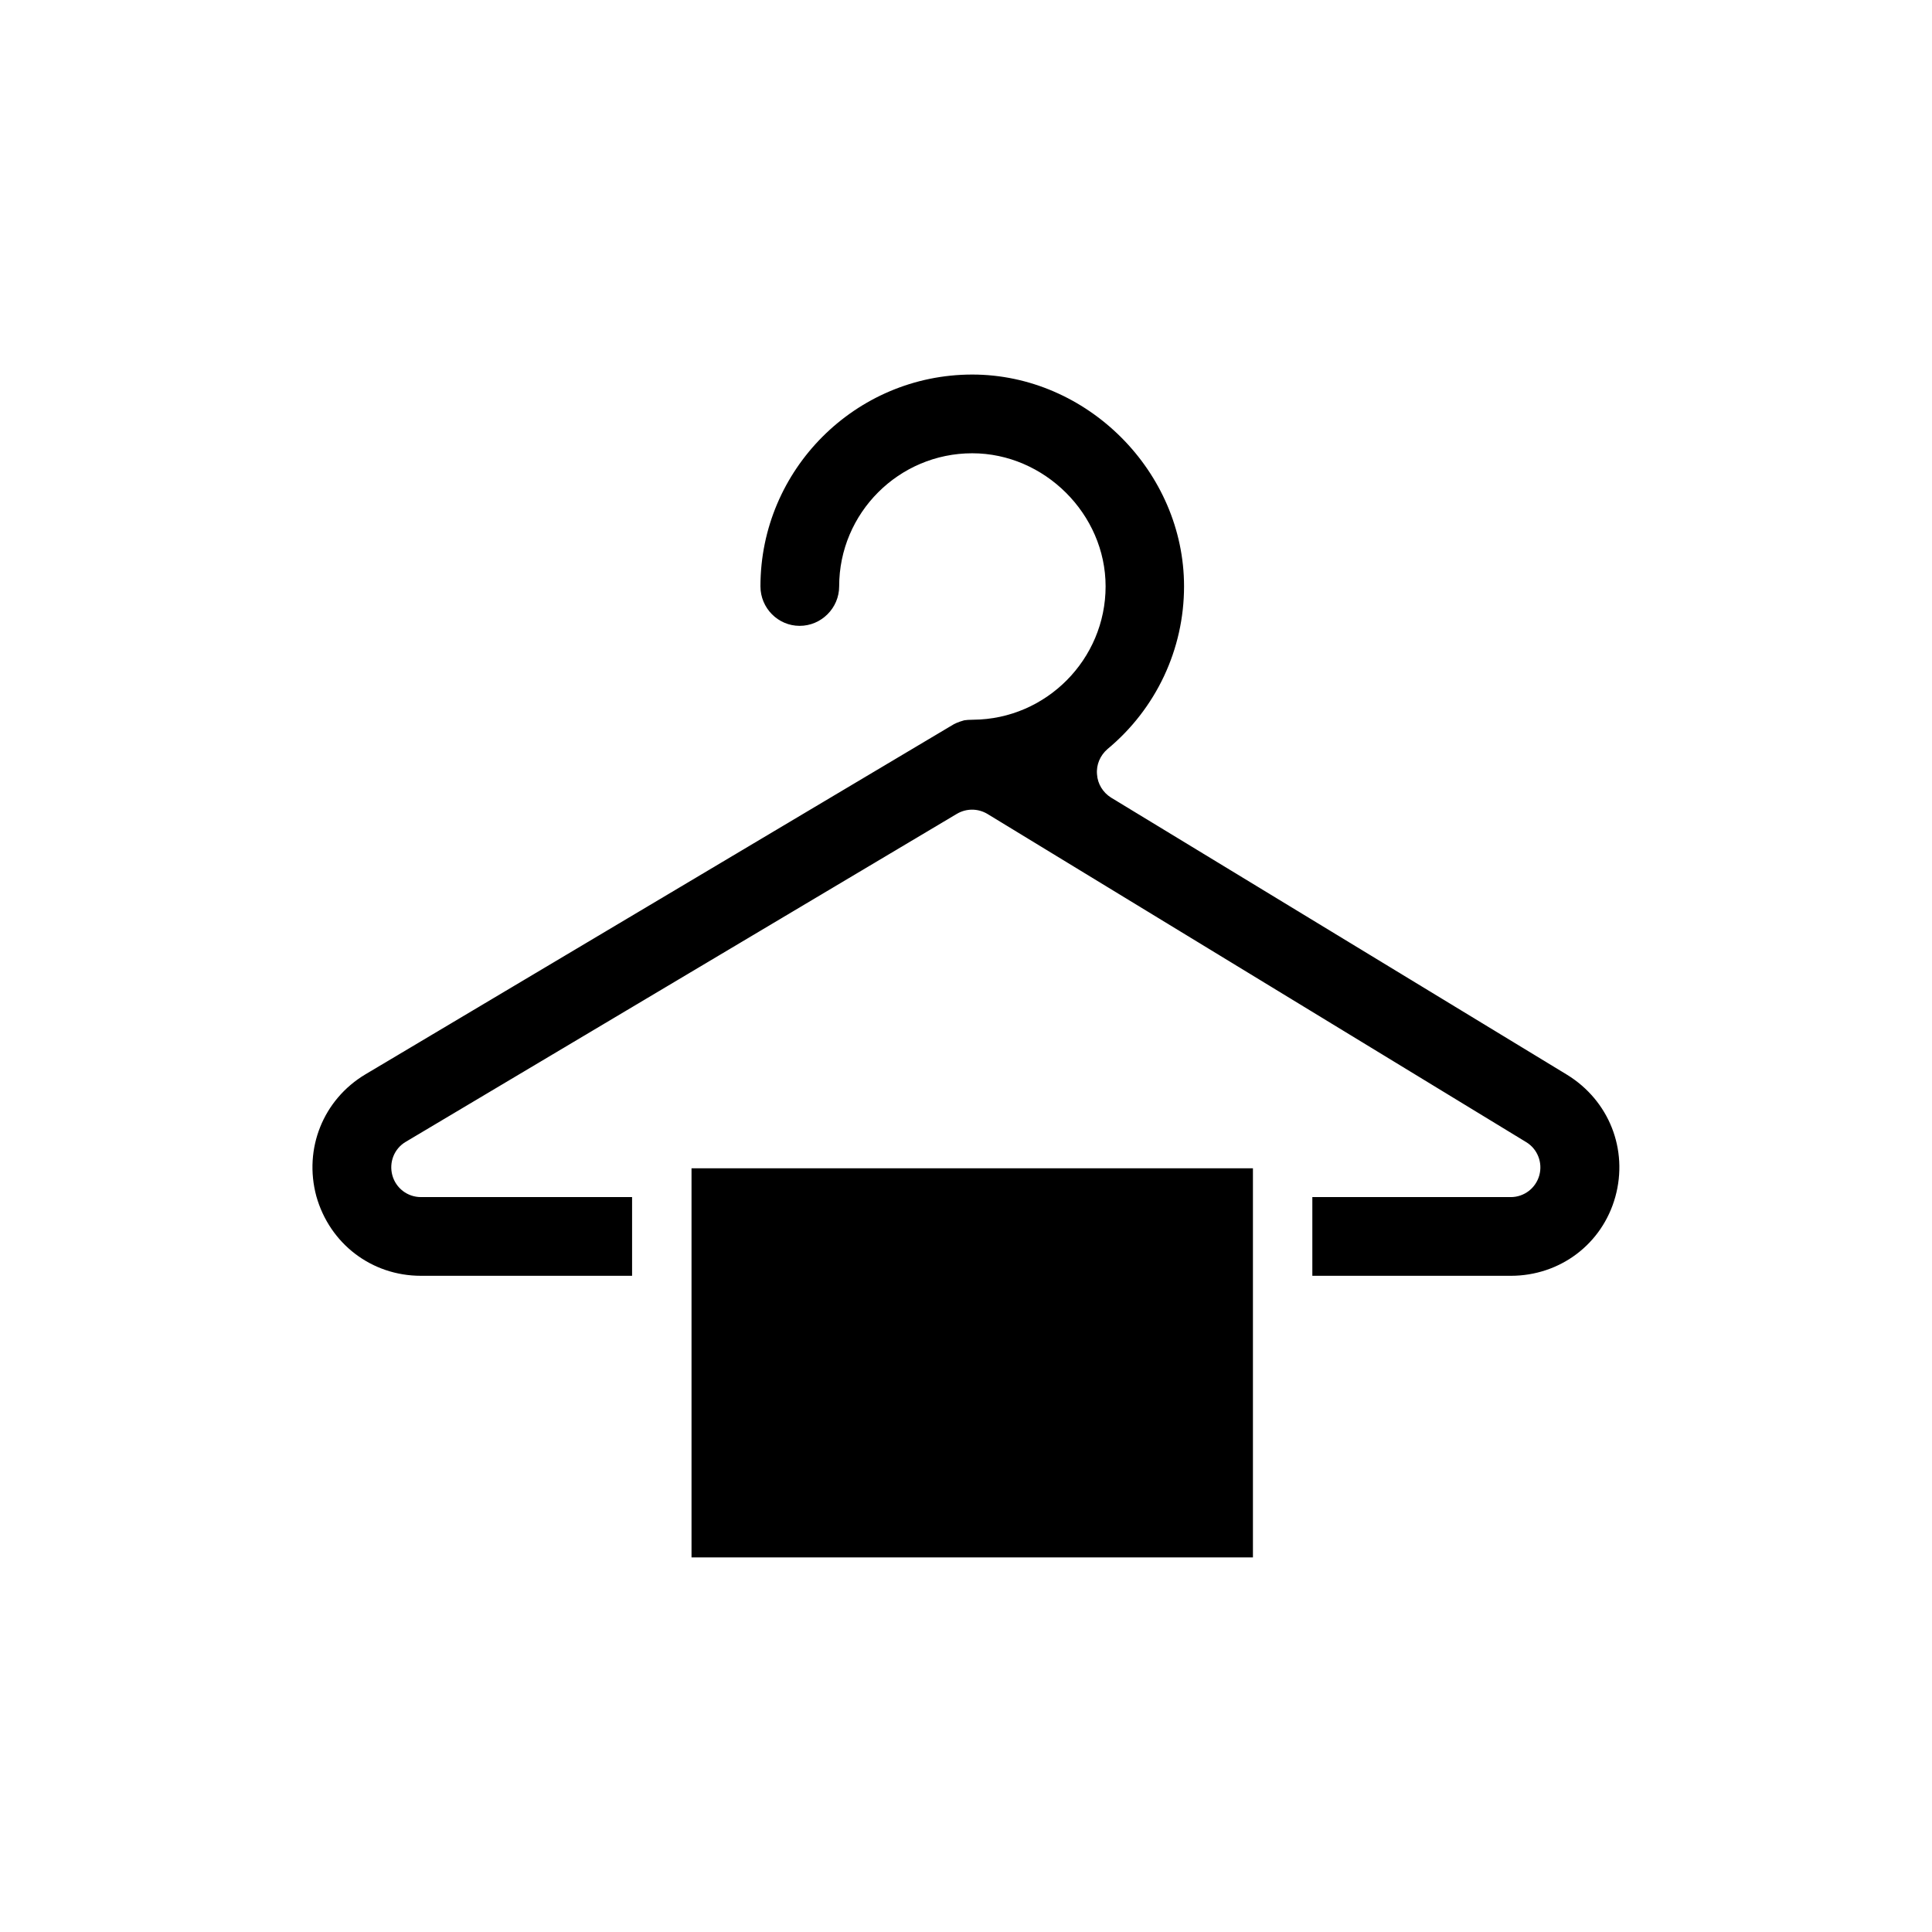 <?xml version="1.0" encoding="UTF-8"?>
<!-- Uploaded to: ICON Repo, www.svgrepo.com, Generator: ICON Repo Mixer Tools -->
<svg fill="#000000" width="800px" height="800px" version="1.1" viewBox="144 144 512 512" xmlns="http://www.w3.org/2000/svg">
 <g>
  <path d="m572.08 461.16c-3.465 12.516-14.645 20.941-27.711 20.941h-52.586v-20.859h52.586c3.543 0 6.613-2.363 7.559-5.746 0.945-3.387-0.473-7.008-3.465-8.816l-142.8-86.988c-2.519-1.496-5.59-1.496-8.109 0l-146.03 86.906c-3.07 1.809-4.488 5.434-3.543 8.895 0.945 3.387 4.016 5.746 7.559 5.746h55.969v20.859h-55.969c-13.066 0-24.168-8.5-27.711-21.098-3.387-12.594 1.809-25.586 12.988-32.277l155.32-92.418c0.867-0.551 1.73-0.945 3.387-1.418 0.551-0.078 1.258-0.156 2.441-0.156 19.285-0.156 35.031-15.98 35.031-35.344 0-19.129-16.215-35.266-35.344-35.266-19.445 0-35.266 15.824-35.266 35.266 0 5.746-4.723 10.469-10.469 10.469s-10.391-4.723-10.391-10.469c0-30.938 25.191-56.129 56.129-56.129 30.465 0 56.129 25.742 56.129 56.129 0 16.688-7.398 32.434-20.309 43.141-1.891 1.652-2.992 4.094-2.754 6.691 0.156 2.519 1.574 4.801 3.699 6.141l120.84 73.445c11.168 6.852 16.281 19.84 12.82 32.355z"/>
  <path d="m327.26 453.61h148.78v103.12h-148.78z"/>
 </g>
</svg>